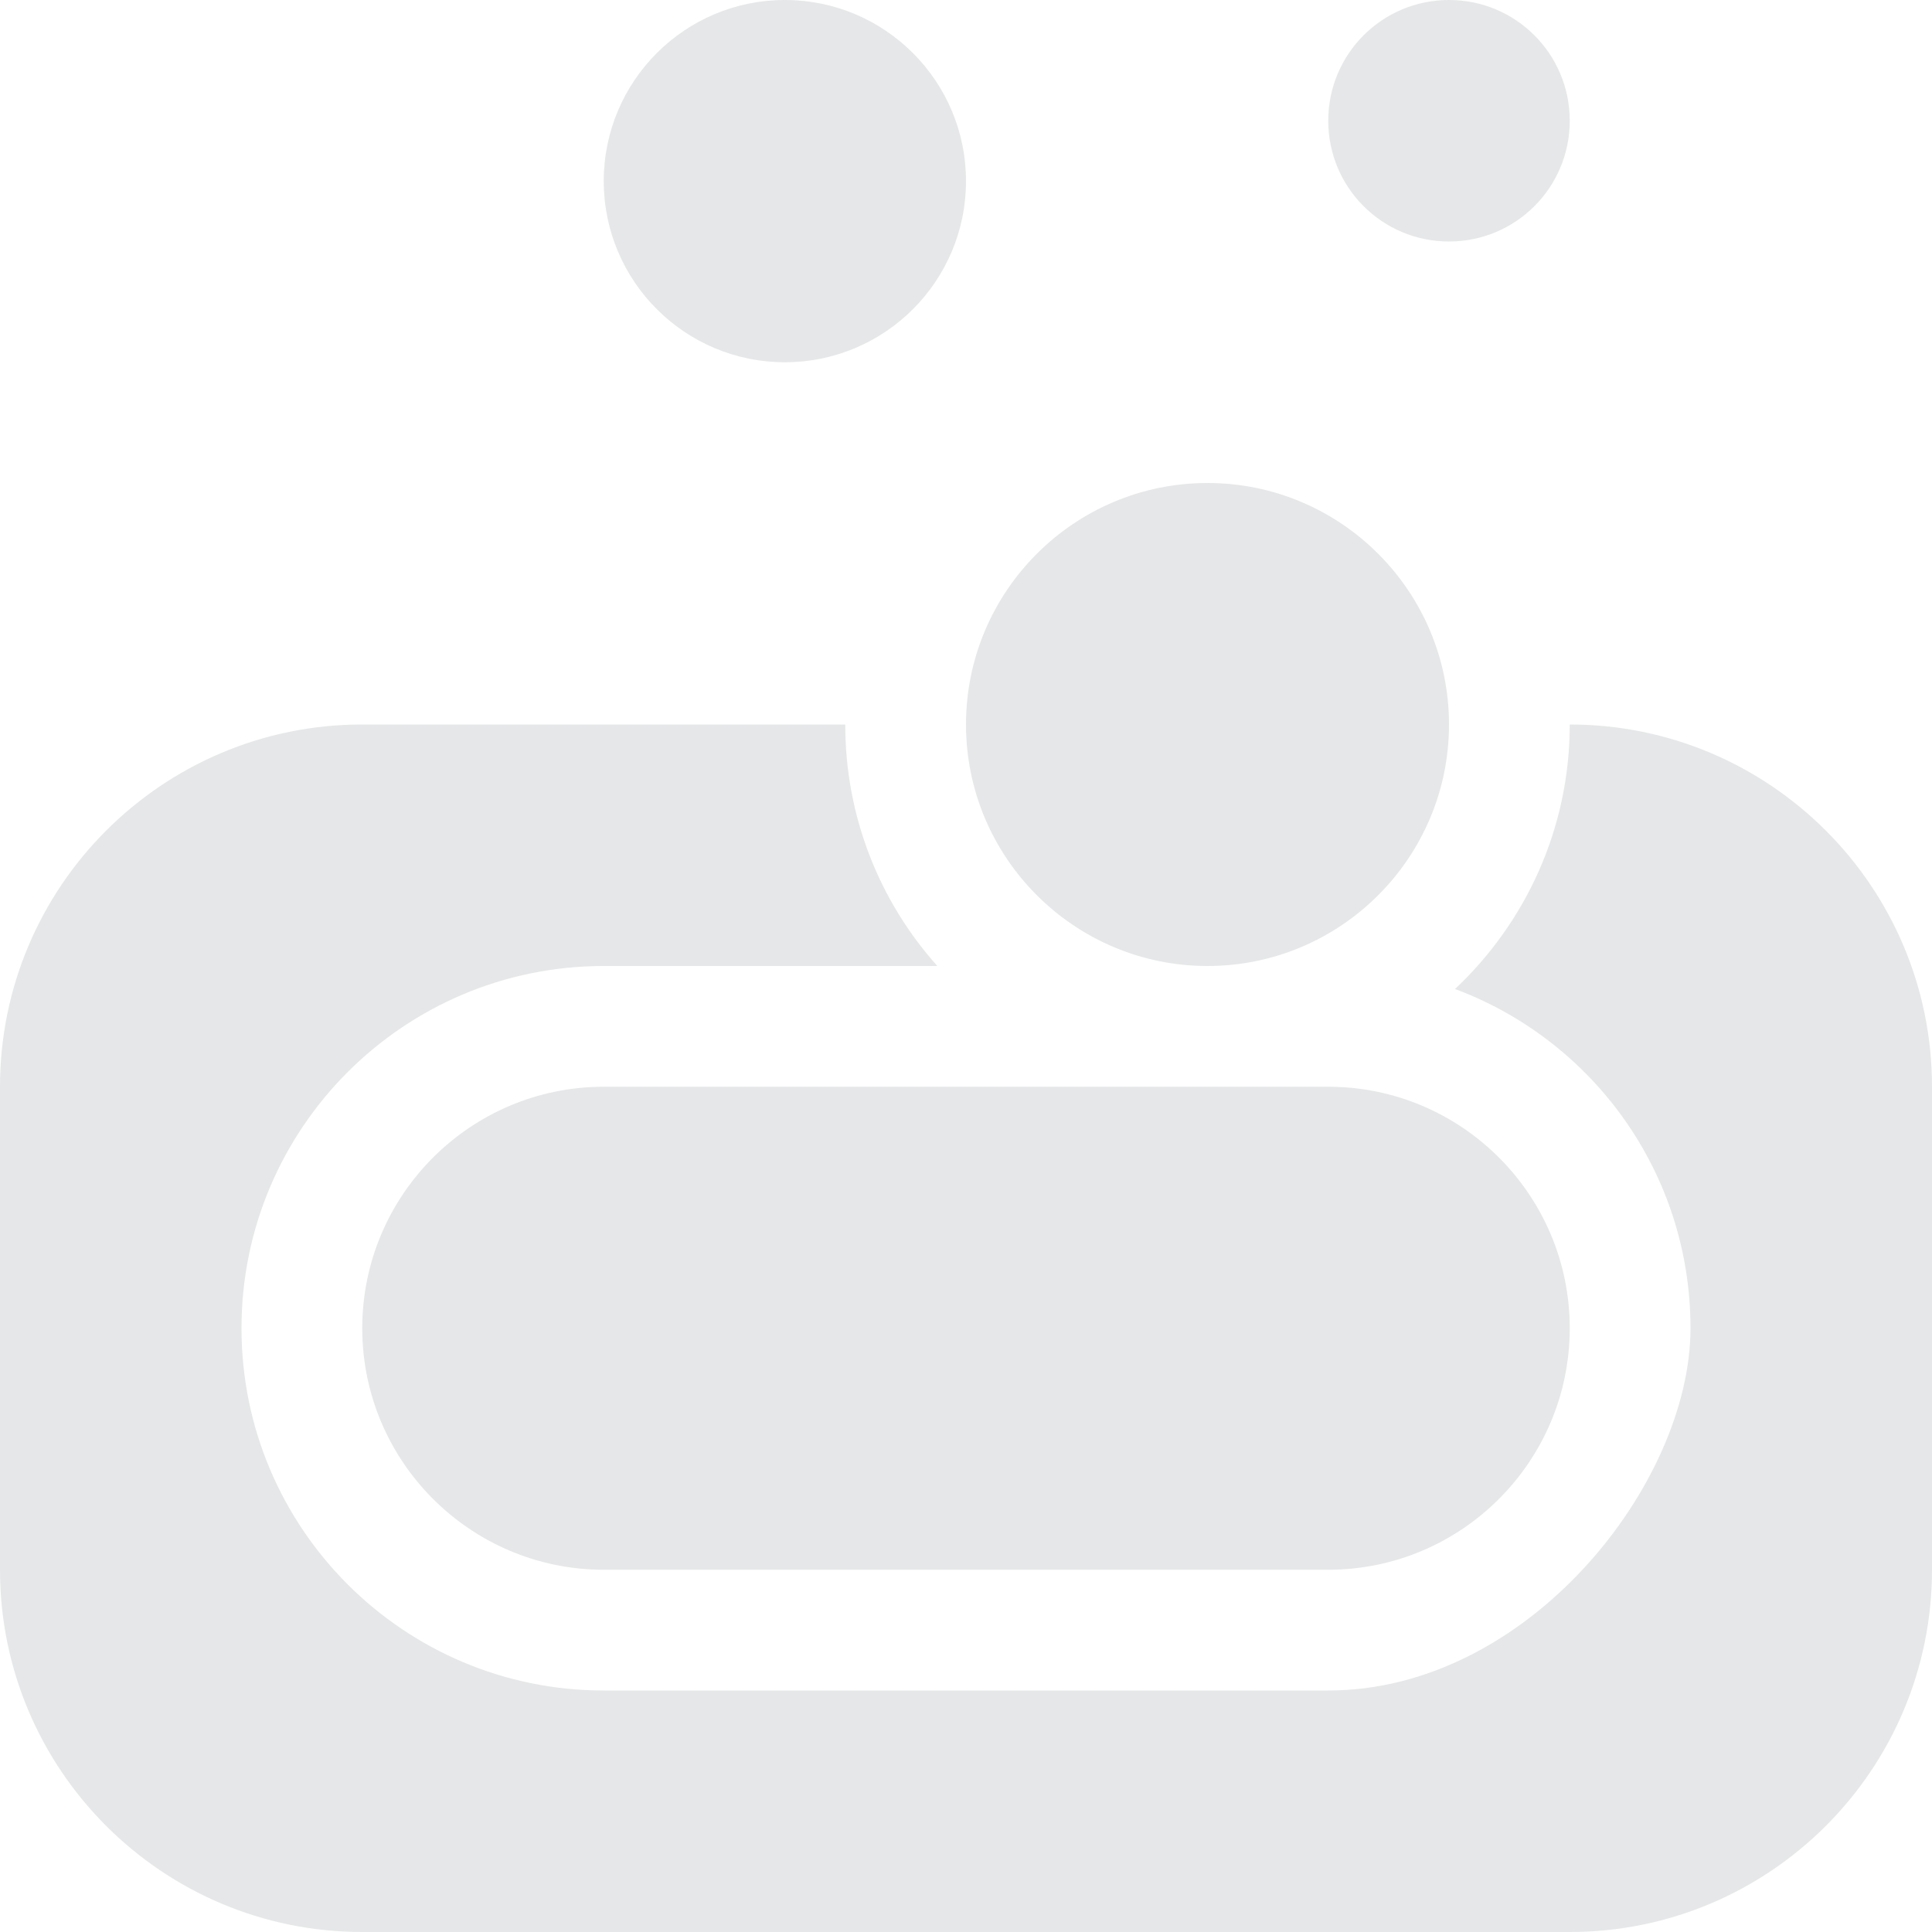 <?xml version="1.0" encoding="UTF-8"?>
<svg xmlns="http://www.w3.org/2000/svg" id="Layer_1" version="1.1" viewBox="0 0 512 512">
  <defs>
    <style>
      .st0 {
        fill: #e6e7e8;
      }
    </style>
  </defs>
  <path class="st0" d="M208,96c26.5,0,48-21.5,48-48S234.5,0,208,0s-48,21.5-48,48,21.5,48,48,48ZM320,256c35.3,0,64-28.7,64-64s-28.7-64-64-64-64,28.7-64,64,28.7,64,64,64ZM416,32c0-17.7-14.3-32-32-32s-32,14.3-32,32,14.3,32,32,32,32-14.3,32-32ZM416,192c0,27.6-11.7,52.5-30.4,70.1,36.5,13.6,62.4,48.7,62.4,89.9s-43,96-96,96h-192c-53,0-96-43-96-96s43-96,96-96h88.4c-15.2-17-24.4-39.4-24.4-64H96C43,192,0,235,0,288v128c0,53,43,96,96,96h320c53,0,96-43,96-96v-128c0-53-43-96-96-96ZM160,288c-35.3,0-64,28.7-64,64s28.7,64,64,64h192c35.3,0,64-28.7,64-64s-28.7-64-64-64h-192Z"></path>
</svg>
